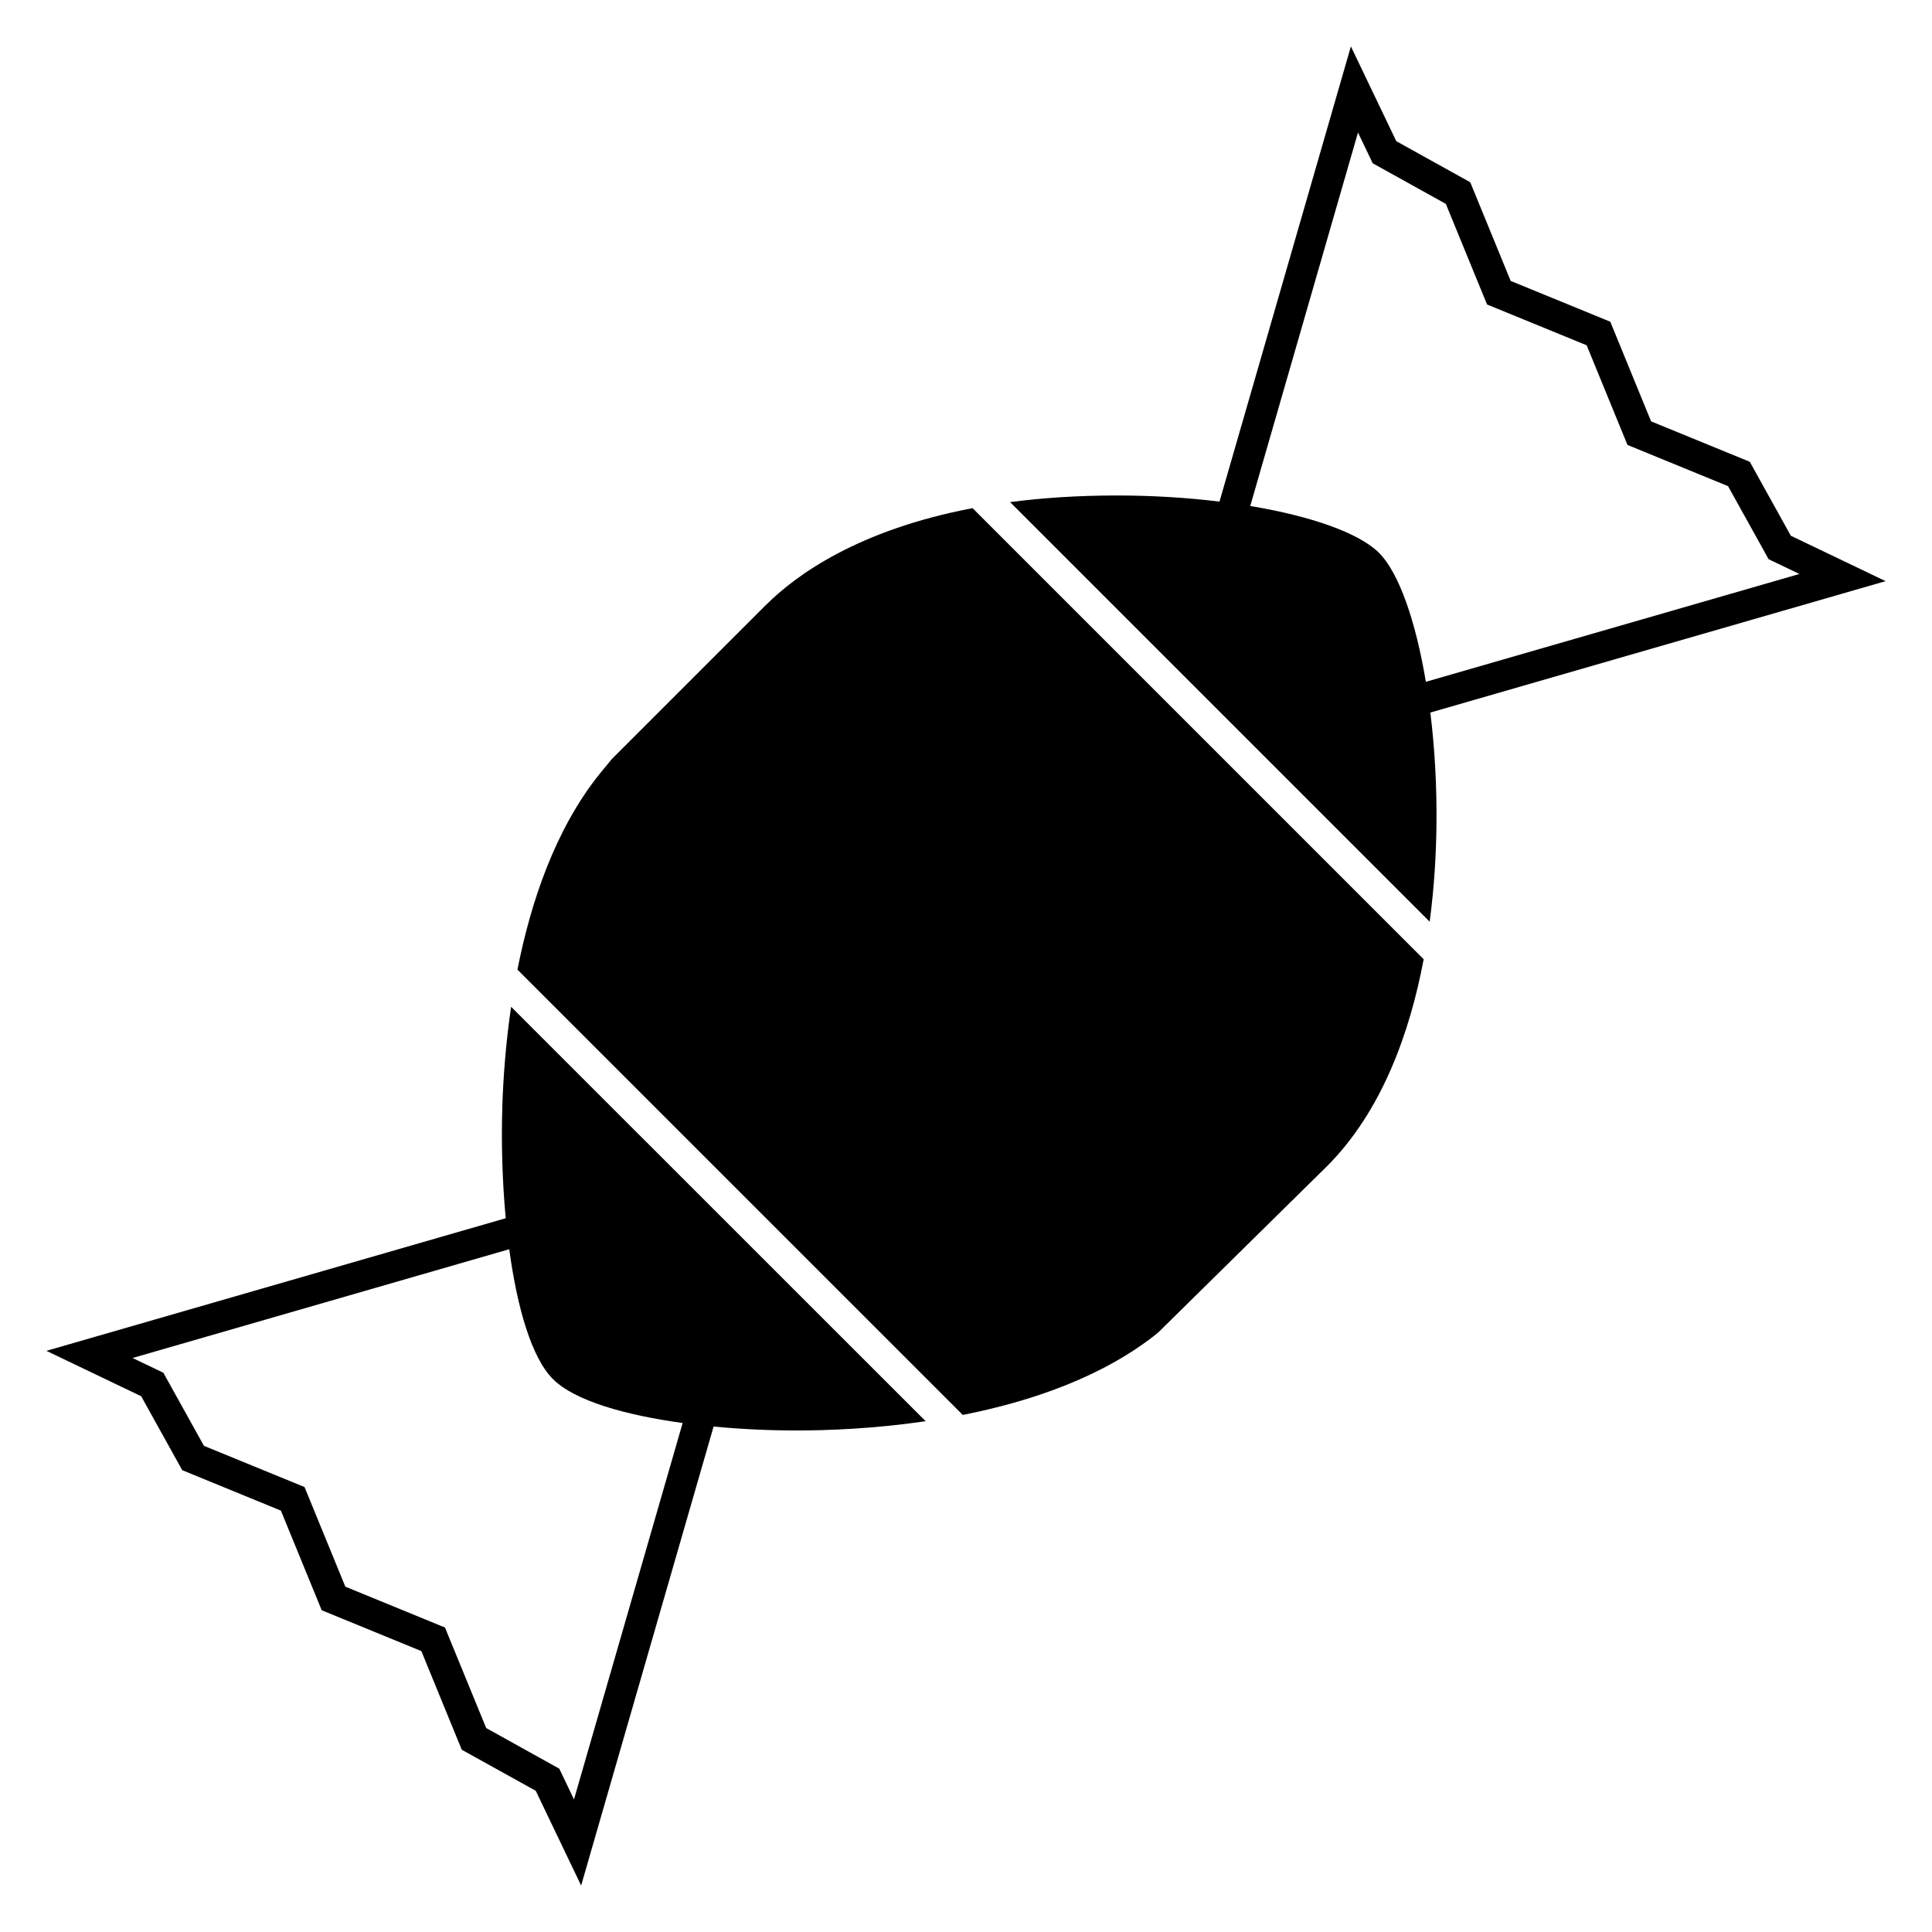 <?xml version="1.0" encoding="UTF-8"?>
<!-- The Best Svg Icon site in the world: iconSvg.co, Visit us! https://iconsvg.co -->
<svg fill="#000000" width="800px" height="800px" version="1.1" viewBox="144 144 512 512" xmlns="http://www.w3.org/2000/svg">
 <g>
  <path d="m277.13 437.07c-0.312 9.672-0.023 19.992 0.891 29.773l-121.72 35.141 25.113 12.031 10.879 19.598 26.148 10.715 10.816 26.406 26.406 10.82 10.711 26.148 19.602 10.871 12.031 25.113 35.102-121.64c7.356 0.711 14.906 1.047 22.105 1.043 7.875 0 20.25-0.422 34.094-2.457l-109.86-109.83c-1.453 9.906-2.086 19.039-2.324 26.27zm47.777 84.043-28.793 99.75-3.898-8.148-19.371-10.766-10.922-26.641-26.406-10.828-10.812-26.398-26.66-10.922-10.758-19.375-8.16-3.902 99.824-28.824c2.109 15.539 5.934 28.762 11.574 34.398 5.742 5.758 19.086 9.551 34.383 11.656z"/>
  <path d="m643.7 298.01-25.113-12.035-10.879-19.598-26.152-10.711-10.812-26.406-26.398-10.812-10.715-26.152-19.602-10.883-12.027-25.113-34.824 120.63c-8.531-1.043-17.734-1.621-27.16-1.621-10.438 0-19.855 0.641-28.336 1.754l111.2 111.2c1.281-9.672 1.723-18.602 1.797-25.711 0.117-10.238-0.473-20.367-1.621-29.715zm-121.83 26.676c-2.695-16.098-7.125-28.879-12.398-34.16-5.316-5.309-18.016-9.742-34.145-12.43l28.555-98.977 3.906 8.156 19.375 10.758 10.922 26.66 26.398 10.812 10.812 26.406 26.652 10.922 10.762 19.371 8.156 3.906z"/>
  <path d="m346.94 304.36-40.812 40.809-3.254 3.961c-11.738 14.652-18.203 33.887-21.746 51.832l118.02 118.01c17.961-3.551 37.16-10.035 51.715-21.773l44.793-44.129c14.574-14.574 21.973-35.441 25.633-54.863l-119.54-119.54c-30.34 5.762-46.816 17.715-54.801 25.699z"/>
 </g>
</svg>